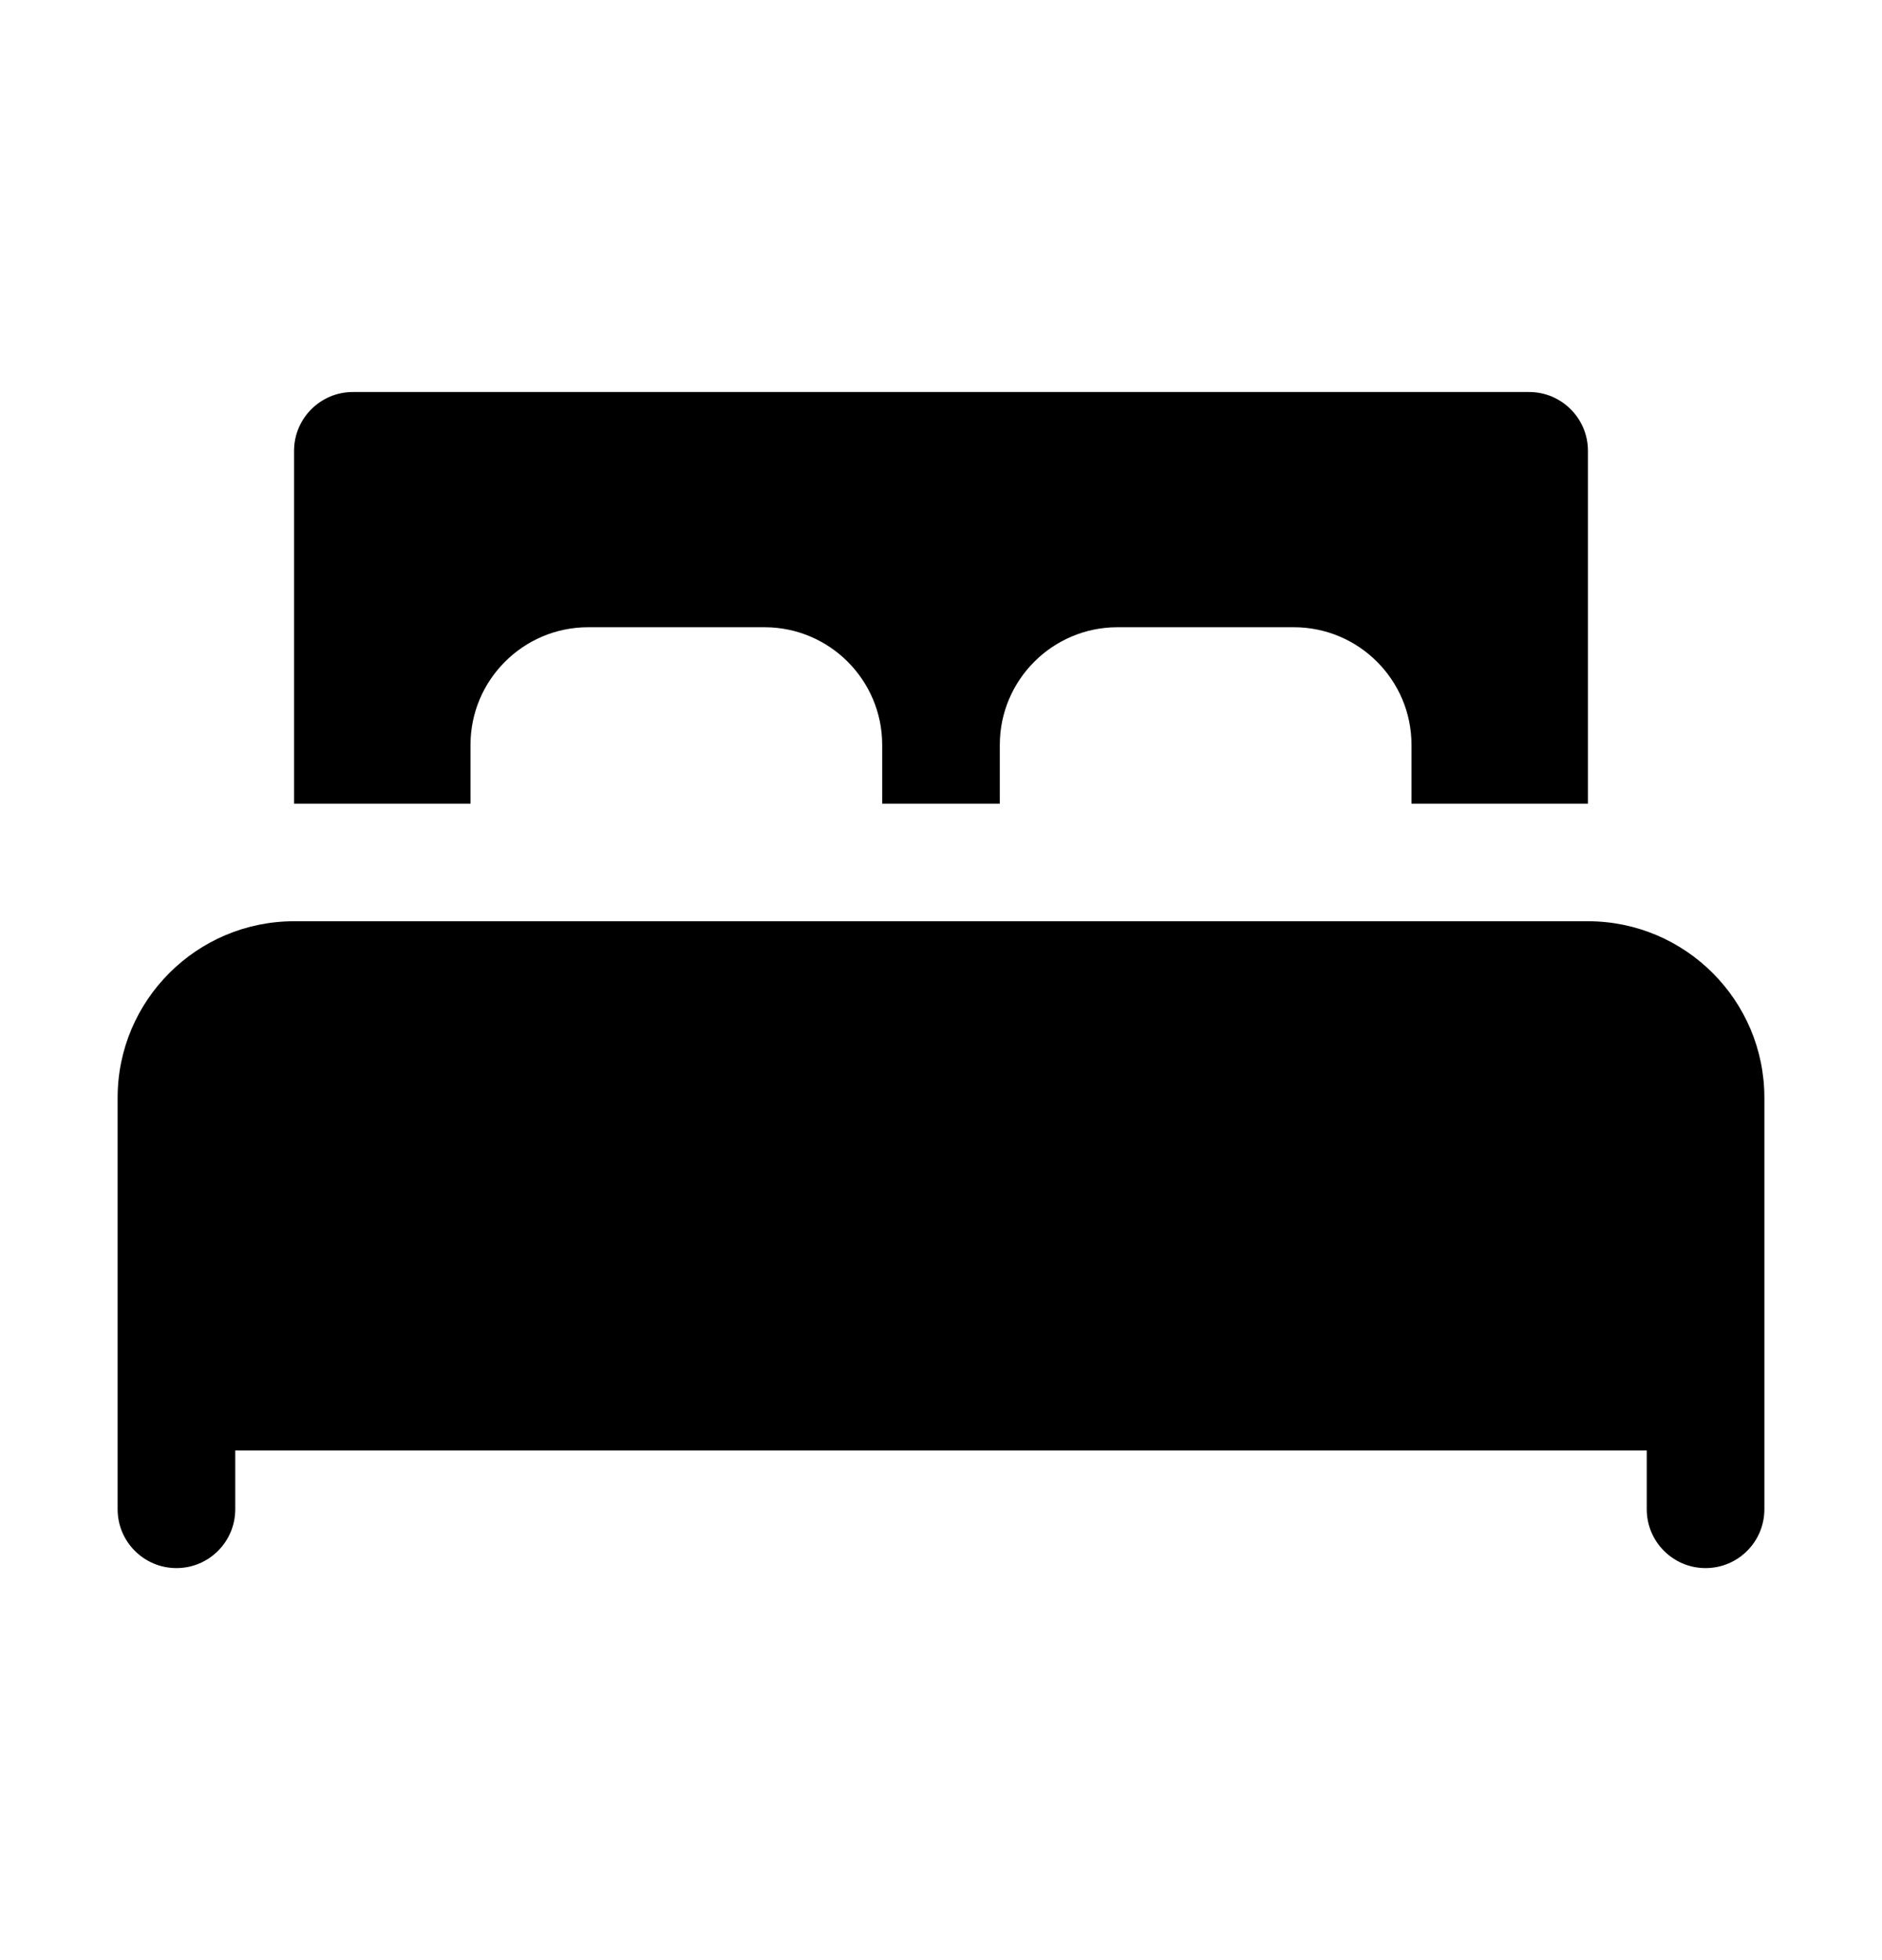 <svg width="24" height="25" viewBox="0 0 24 25" fill="black" xmlns="http://www.w3.org/2000/svg">
  <path d="M22.5 14V19.25C22.5 19.664 22.164 20 21.75 20C21.336 20 21 19.664 21 19.25V18.5H3V19.25C3 19.664 2.664 20 2.25 20C1.836 20 1.5 19.664 1.5 19.25V14C1.5 12.759 2.51 11.75 3.75 11.75H20.25C21.491 11.75 22.5 12.759 22.5 14Z" fill="black"/>
  <path d="M3.75 10.25V5.75C3.75 5.336 4.086 5 4.5 5H19.5C19.914 5 20.25 5.336 20.25 5.75V10.25H18V9.5C18 8.673 17.327 8 16.5 8H14.25C13.423 8 12.75 8.673 12.75 9.5V10.25H11.25V9.5C11.25 8.673 10.577 8 9.75 8H7.5C6.673 8 6 8.673 6 9.5V10.25H3.75Z" fill="black"/>
</svg>